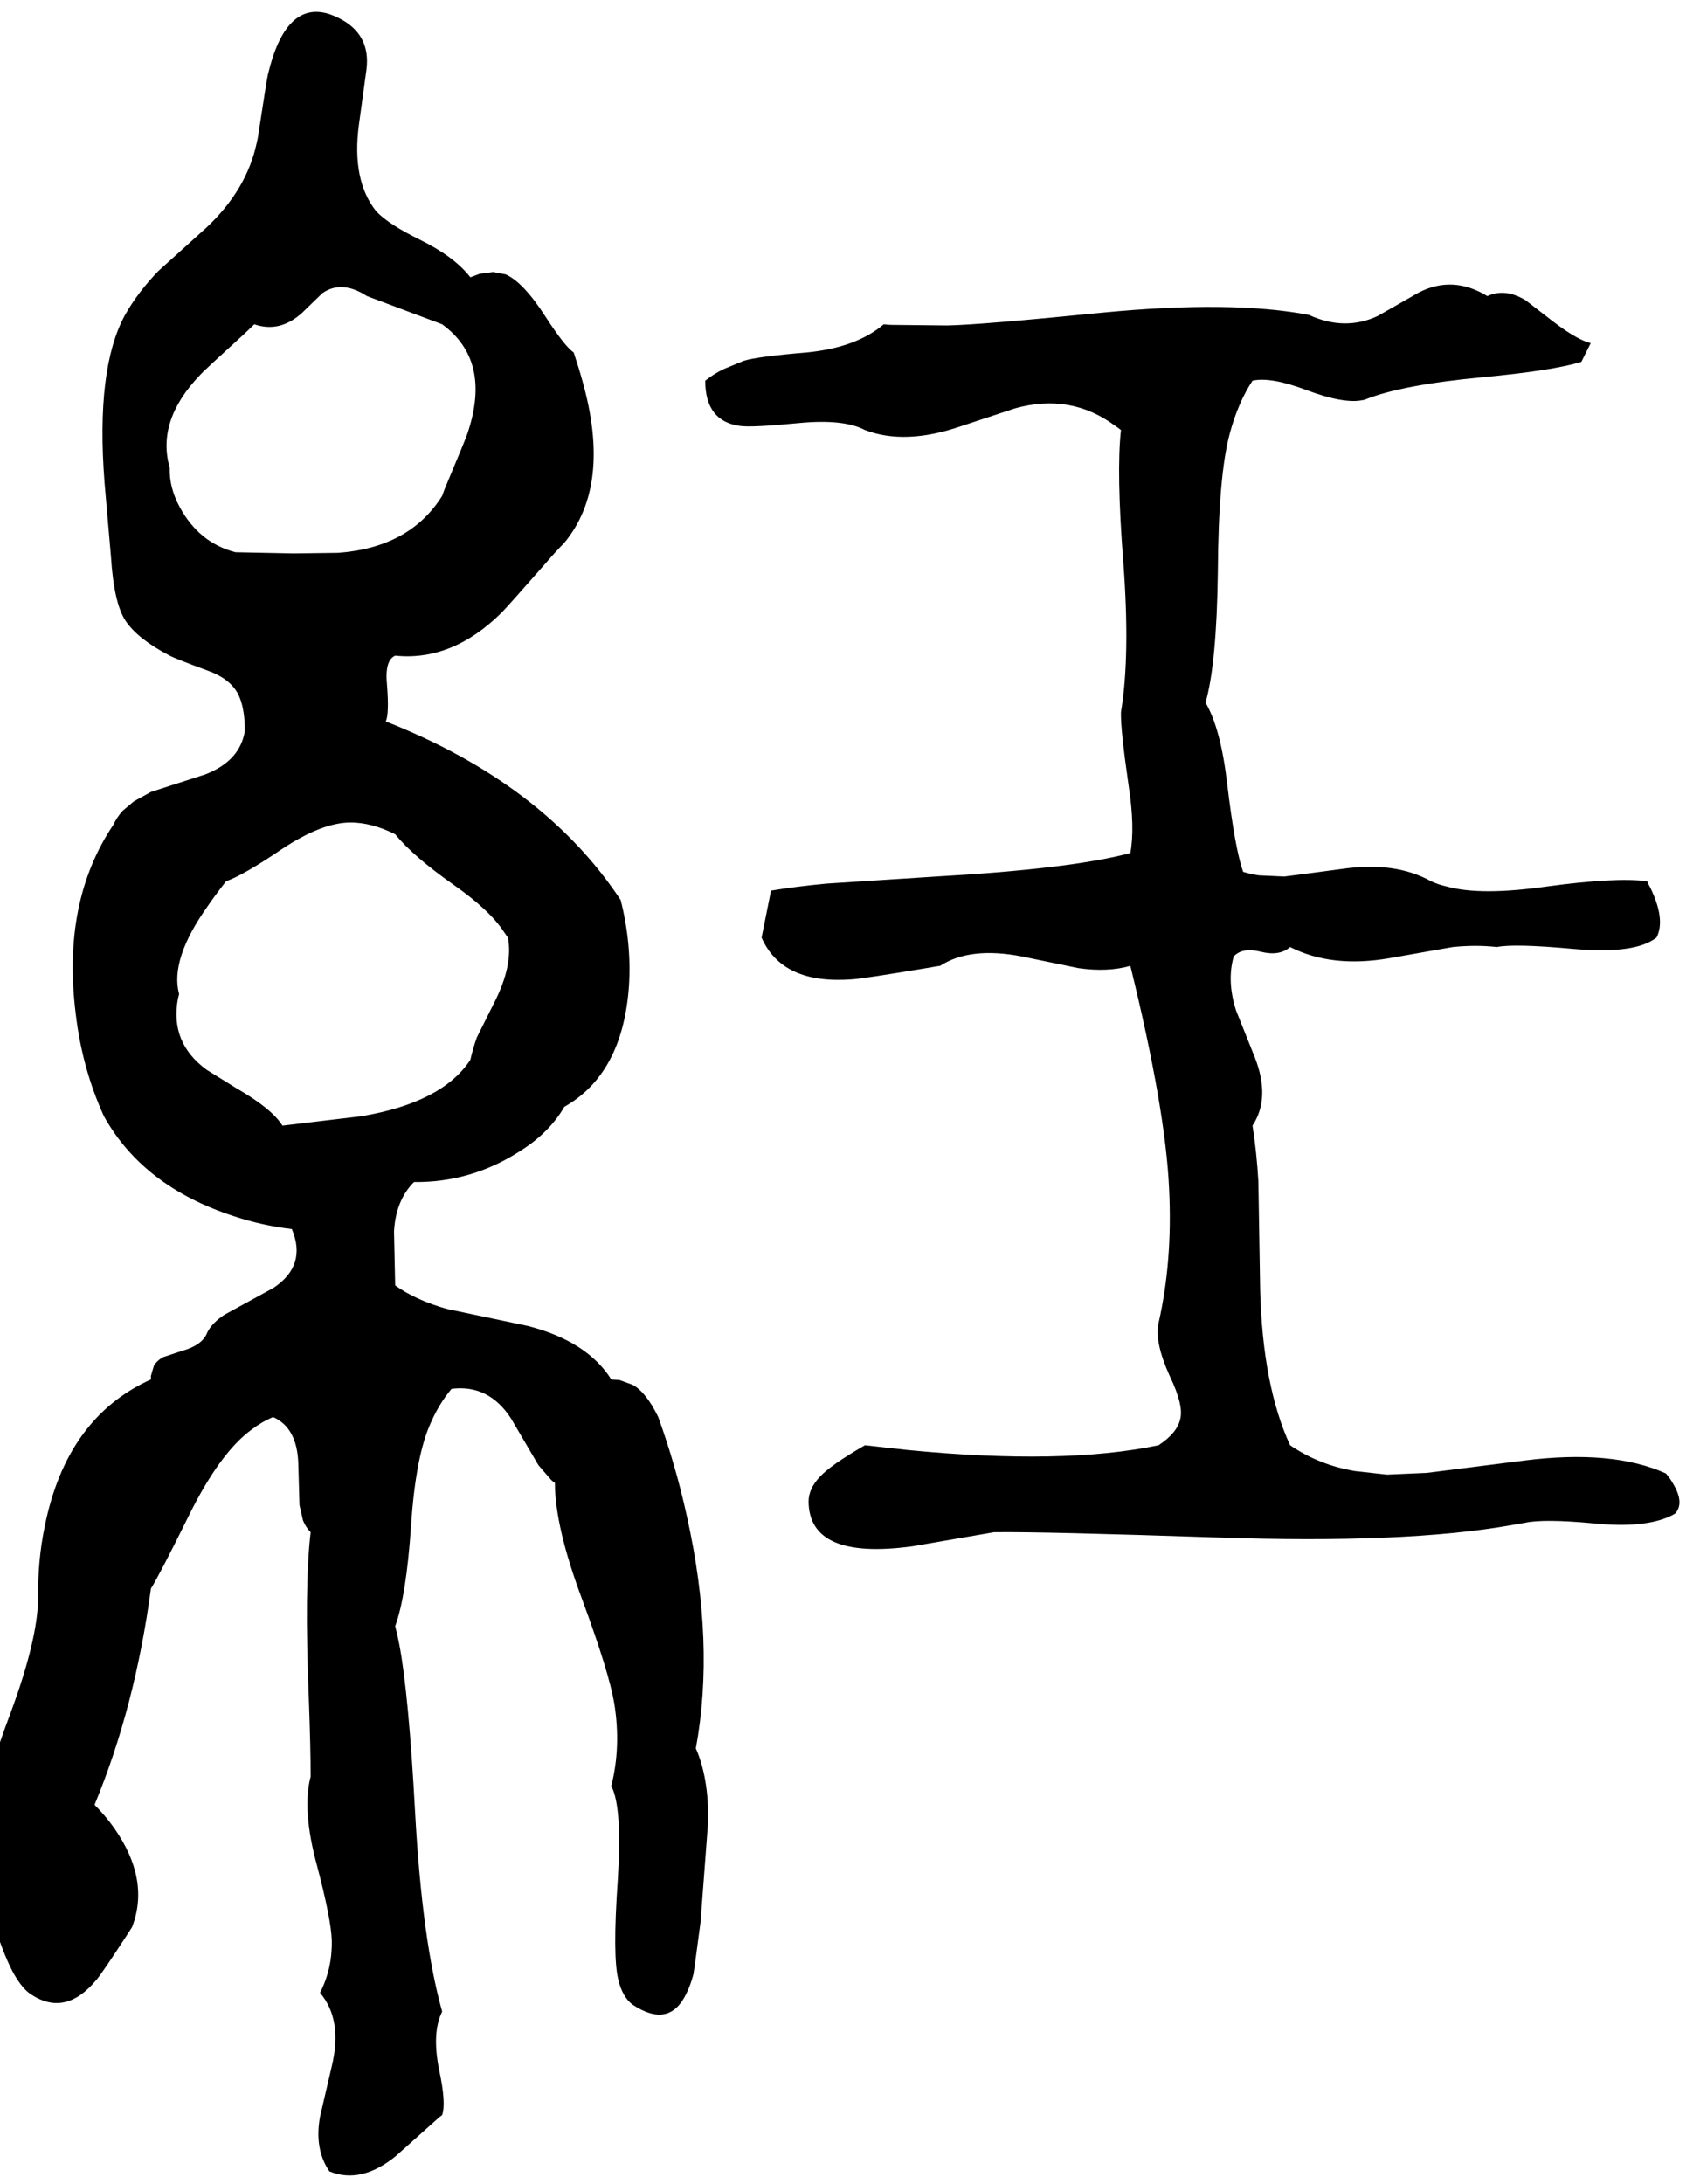 <svg xmlns="http://www.w3.org/2000/svg" viewBox="597 0 2907 3718">
<g transform="matrix(1 0 0 -1 0 3096)">
<path d="M1718 684Q1697 727 1674 739L1652 747L1638 748Q1597 813 1496 839L1358 868Q1305 883 1270 908L1268 1000Q1271 1053 1302 1084Q1398 1083 1480 1135Q1532 1167 1558 1212Q1657 1268 1668 1416Q1673 1489 1654 1564Q1523 1762 1254 1868Q1260 1881 1256 1931Q1252 1972 1270 1980Q1367 1970 1451 2053Q1461 2063 1526 2137Q1544 2158 1558 2172Q1639 2270 1589 2447Q1583 2469 1574 2496Q1559 2506 1526 2557Q1488 2616 1458 2629L1437 2633L1414 2630L1398 2624Q1371 2659 1312 2688Q1259 2714 1238 2736Q1196 2788 1208 2882L1221 2977Q1222 2985 1222 2992Q1222 3049 1158 3072Q1083 3096 1053 2968Q1051 2959 1036 2861L1034 2852Q1017 2773 949 2709L867 2635Q832 2599 810 2560Q760 2469 775 2275L786 2148Q791 2069 811 2039Q832 2008 886 1980Q895 1975 952 1954Q993 1939 1005 1909Q1014 1887 1014 1852Q1006 1801 947 1778L854 1748L825 1732L806 1716Q796 1705 790 1692Q702 1561 726 1370Q737 1277 774 1196Q841 1076 995 1026Q1043 1010 1094 1004Q1120 942 1063 904L979 858Q958 844 950 828Q942 806 905 796L875 786Q864 780 859 771L854 754V748Q710 683 673 497Q661 439 662 376Q661 305 616 183Q571 64 565 8Q559 -38 566 -80Q583 -190 618 -259Q632 -285 646 -296Q707 -340 762 -273Q770 -264 815 -195Q819 -189 822 -184Q853 -103 791 -15Q776 6 758 24Q827 190 854 392Q868 414 919 517Q972 624 1026 663Q1043 676 1062 684Q1103 666 1105 605L1107 534L1113 508Q1118 496 1126 488Q1115 394 1123 202Q1126 120 1126 72Q1111 15 1137 -80Q1161 -171 1162 -207Q1163 -255 1142 -296Q1181 -342 1162 -421L1142 -507Q1132 -562 1158 -600Q1212 -622 1271 -574L1346 -507Q1348 -506 1350 -504Q1357 -484 1345 -428Q1332 -364 1350 -328Q1316 -207 1304 10Q1293 213 1277 297Q1274 313 1270 328Q1289 380 1297 499Q1305 619 1331 675Q1345 707 1366 732Q1429 740 1467 682L1514 602L1533 580Q1537 575 1542 572Q1542 497 1589 372Q1634 250 1643 197Q1655 123 1638 56Q1657 20 1649 -105Q1640 -234 1650 -274Q1657 -303 1674 -316Q1737 -358 1766 -297Q1773 -283 1778 -264Q1779 -259 1790 -176L1803 -4Q1804 70 1782 120Q1815 298 1767 514Q1748 601 1718 684ZM998 2156Q936 2172 903 2233Q885 2266 886 2300Q863 2380 938 2458Q942 2463 1009 2524Q1021 2535 1030 2544Q1074 2529 1112 2564Q1144 2595 1146 2597Q1179 2620 1222 2592L1350 2544Q1435 2482 1393 2358Q1391 2351 1354 2263Q1352 2257 1350 2252Q1295 2164 1173 2155L1097 2154Q1000 2156 998 2156ZM1078 1180Q1060 1209 999 1244L949 1275Q886 1321 900 1396Q901 1400 902 1404Q886 1463 951 1554Q961 1569 982 1596Q1011 1606 1076 1650Q1145 1696 1194 1696Q1230 1696 1270 1676Q1300 1639 1368 1591Q1431 1547 1455 1510L1462 1500Q1471 1453 1439 1390L1409 1330Q1402 1310 1398 1292Q1350 1219 1212 1196ZM3434 588Q3343 629 3193 610L3027 589L2959 586L2905 592Q2844 602 2794 636Q2747 738 2743 902L2740 1085Q2737 1136 2730 1180Q2761 1227 2734 1296L2702 1376Q2686 1426 2698 1468Q2713 1484 2744 1476Q2776 1468 2794 1484Q2865 1448 2963 1465L3071 1484Q3111 1488 3146 1484Q3176 1490 3274 1481Q3374 1472 3412 1496Q3415 1498 3418 1500Q3434 1531 3407 1586Q3405 1589 3402 1596Q3349 1603 3231 1587Q3118 1571 3061 1587Q3047 1590 3034 1596Q2973 1630 2883 1617Q2793 1605 2784 1604L2741 1606Q2727 1608 2714 1612Q2700 1652 2687 1761Q2676 1856 2650 1900Q2669 1966 2671 2123Q2672 2286 2691 2357Q2705 2410 2730 2448Q2761 2455 2822 2432Q2886 2408 2918 2415Q2920 2415 2922 2416Q2984 2441 3123 2454Q3240 2465 3290 2480L3306 2512Q3280 2518 3230 2558L3195 2585Q3160 2606 3130 2592Q3071 2628 3013 2598L2943 2558Q2887 2532 2826 2560Q2695 2585 2476 2564Q2266 2543 2210 2542L2116 2543Q2109 2543 2102 2544Q2055 2504 1970 2496Q1887 2489 1864 2482L1830 2468Q1813 2460 1798 2448Q1798 2379 1857 2371Q1877 2368 1959 2376Q2034 2383 2070 2364Q2138 2338 2232 2370L2326 2401Q2420 2427 2495 2372Q2501 2368 2506 2364Q2498 2293 2510 2139Q2522 1980 2506 1884Q2505 1856 2519 1759Q2530 1688 2522 1644Q2421 1617 2191 1604L2005 1592Q1952 1587 1910 1580L1894 1500Q1929 1420 2048 1429Q2066 1430 2180 1449Q2190 1451 2198 1452Q2249 1485 2337 1468L2434 1448Q2484 1441 2522 1452Q2582 1208 2588 1072Q2594 949 2570 844Q2563 811 2589 754Q2613 704 2607 681Q2602 657 2570 636Q2408 602 2142 628L2070 636Q2011 602 1993 582Q1974 562 1974 540Q1975 440 2151 464L2290 488Q2292 488 2294 488Q2371 489 2671 479Q2990 468 3171 500Q3183 502 3194 504Q3226 511 3311 503Q3400 494 3445 517Q3448 519 3450 520Q3466 538 3446 571Q3441 580 3434 588Z" />
</g>
</svg>